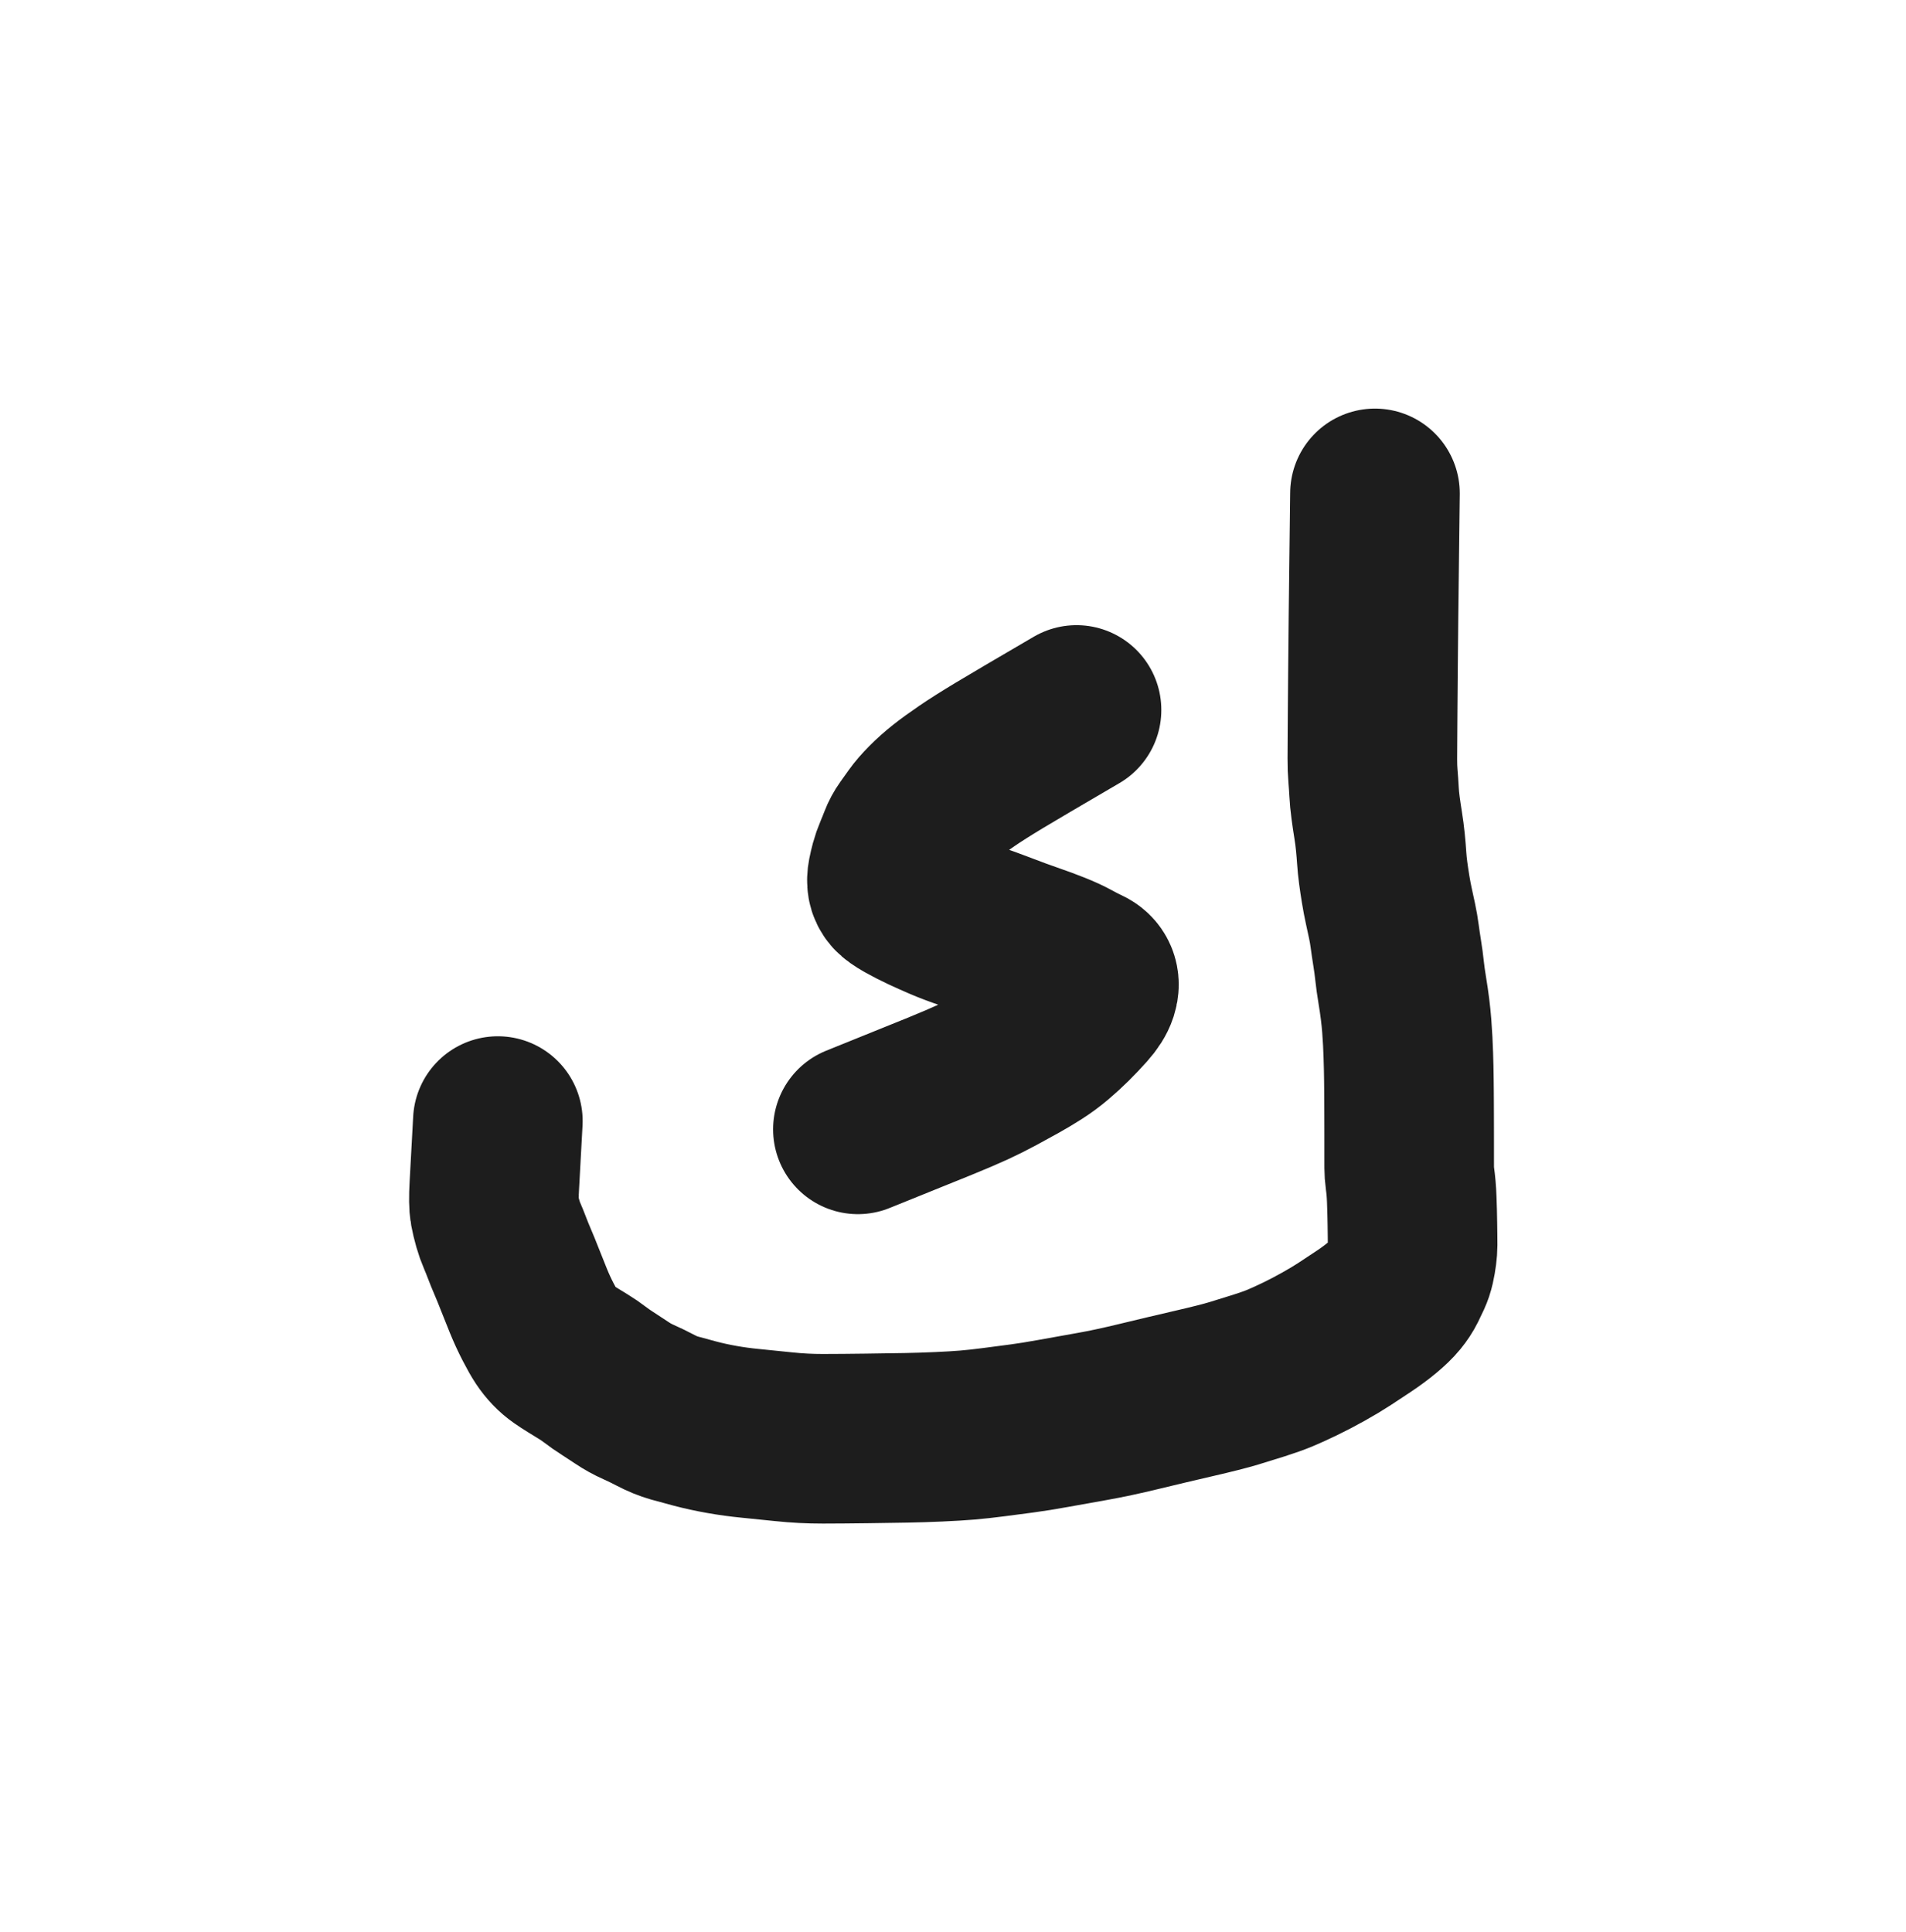 <svg xmlns="http://www.w3.org/2000/svg" direction="ltr" width="123.624" height="125.325" viewBox="-152.009 341.899 123.624 125.325" stroke-linecap="round" stroke-linejoin="round" style="background-color: transparent;"><defs/><g transform="matrix(1, 0, 0, 1, -62.828, 373.899)" opacity="1"><g transform="scale(1)"><path d="M0,0 Q-0.073,5.692 -0.095,7.885 T-0.13,11.52 -0.15,13.952 -0.162,15.764 -0.17,17.211 -0.129,18.347 -0.06,19.345 0.04,20.392 0.205,21.507 0.35,22.615 0.435,23.633 0.533,24.61 0.695,25.692 0.894,26.742 1.107,27.727 1.279,28.721 1.44,29.812 1.595,30.962 1.768,32.206 1.952,33.461 2.061,34.53 2.126,35.534 2.164,36.453 2.187,37.277 2.2,38.044 2.208,38.823 2.213,39.655 2.216,40.474 2.218,41.238 2.219,42.062 2.219,42.923 2.22,43.712 2.267,44.41 2.341,45.056 2.386,45.811 2.412,46.63 2.427,47.392 2.437,48.122 2.442,48.741 2.398,49.337 2.279,50.017 2.067,50.652 1.755,51.305 1.286,52.018 0.463,52.817 -0.738,53.705 -1.984,54.528 -3.349,55.346 -4.881,56.146 -6.156,56.726 -7.514,57.211 -9.161,57.722 -11.772,58.383 -15.285,59.215 -18.361,59.873 -20.872,60.322 -22.896,60.647 -24.725,60.887 -26.436,61.075 -28.292,61.187 -30.387,61.254 -32.957,61.293 -35.808,61.316 -38.339,61.185 -40.525,60.963 -42.355,60.713 -44.068,60.341 -45.45,59.966 -46.636,59.483 -47.788,58.923 -48.836,58.343 -49.787,57.719 -50.587,57.161 -51.342,56.643 -52.07,56.196 -52.69,55.79 -53.244,55.315 -53.725,54.714 -54.283,53.729 -54.911,52.362 -55.461,50.986 -55.927,49.843 -56.297,48.931 -56.61,48.157 -56.889,47.367 -57.101,46.476 -57.121,44.944 -56.976,42.285 L-56.89,40.71 " stroke-linecap="round" fill="none" stroke="#1d1d1d" stroke-width="11" stroke-dasharray="none" stroke-dashoffset="0"/></g></g><g transform="matrix(1, 0, 0, 1, -82.185, 387.946)" opacity="1"><g transform="scale(1)"><path d="M0,0 Q-3.756,2.192 -5.02,2.954 T-7.106,4.276 -8.491,5.282 -9.536,6.214 -10.303,7.101 -10.834,7.846 -11.223,8.567 -11.53,9.33 -11.786,10.059 -11.939,10.713 -11.957,11.268 -11.747,11.709 -11.043,12.209 -9.899,12.796 -8.626,13.366 -6.902,14.013 -4.836,14.762 -3.016,15.429 -1.494,15.992 -0.297,16.545 0.56,16.983 1.063,17.467 1.062,18.201 0.464,19.14 -0.487,20.142 -1.499,21.07 -2.624,21.899 -3.816,22.613 -5.195,23.369 -6.759,24.152 -8.884,25.06 -12.21,26.404 L-14.18,27.2 " stroke-linecap="round" fill="none" stroke="#1d1d1d" stroke-width="11" stroke-dasharray="none" stroke-dashoffset="0"/></g></g></svg>